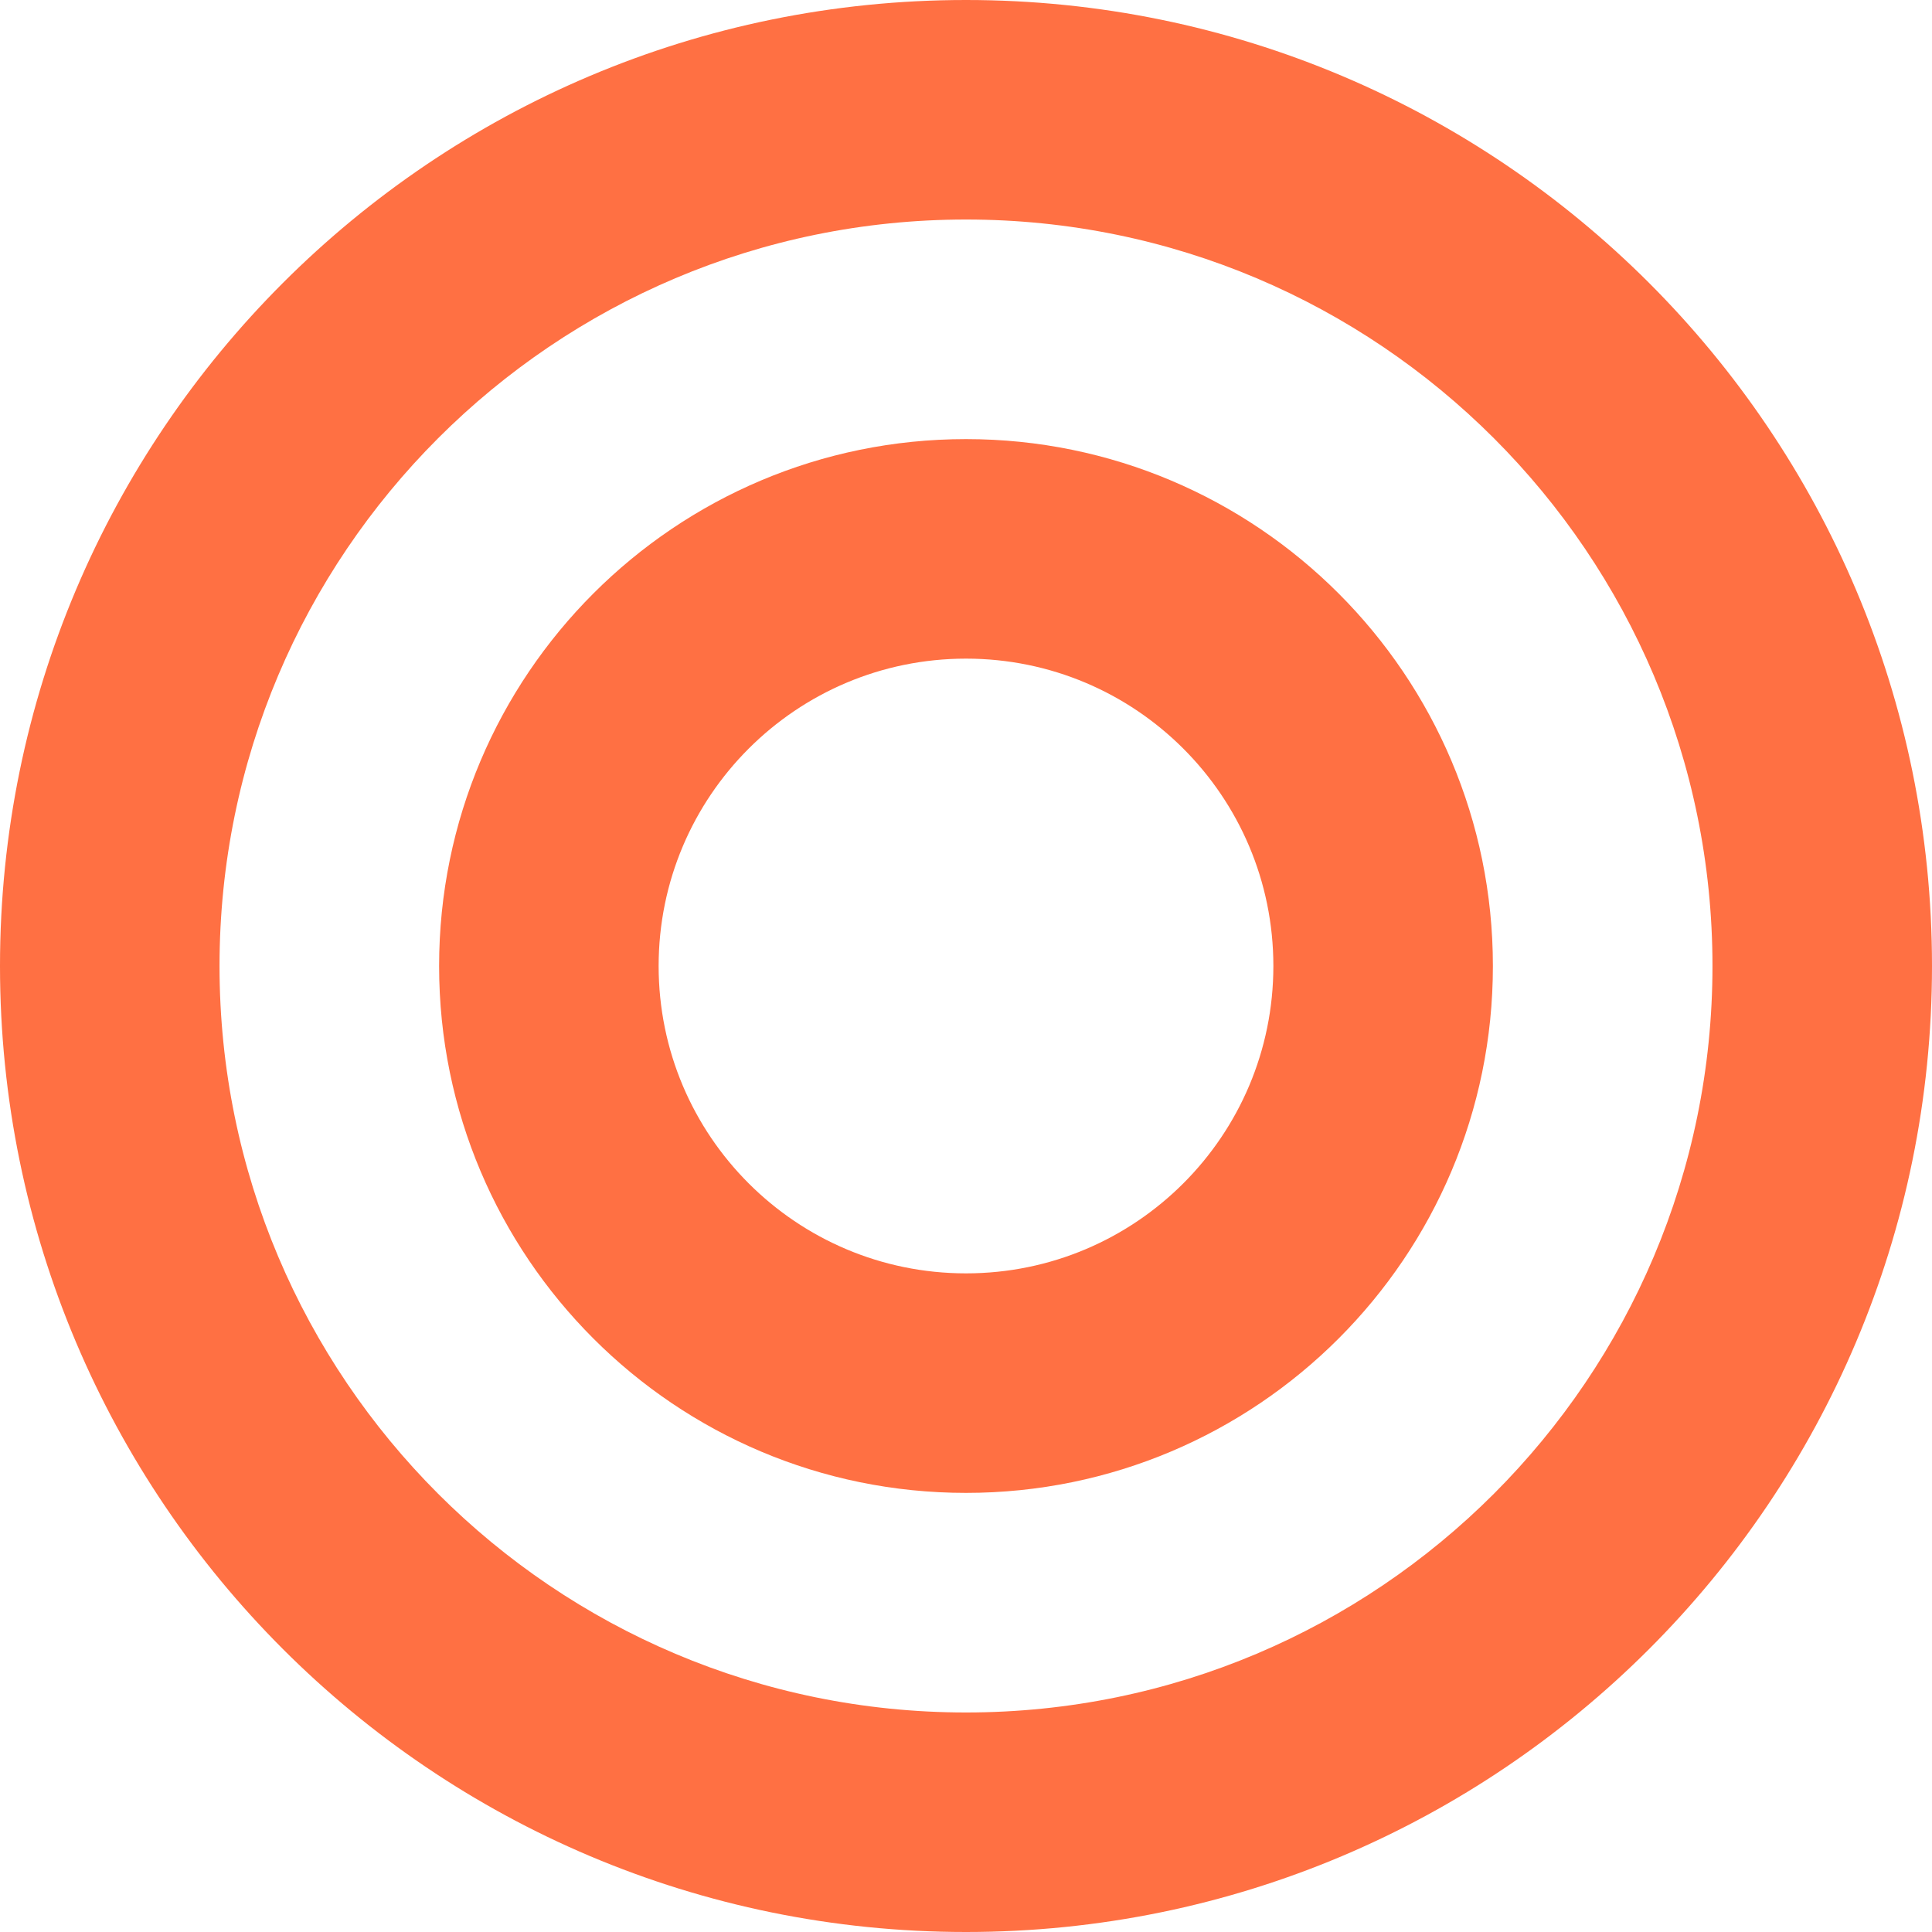 <svg width="32" height="32" viewBox="0 0 32 32" fill="none" xmlns="http://www.w3.org/2000/svg">
<path fill-rule="evenodd" clip-rule="evenodd" d="M24.727 16C24.727 11.18 20.82 7.273 16 7.273C11.18 7.273 7.273 11.18 7.273 16C7.273 20.82 11.18 24.727 16 24.727C20.82 24.727 24.727 20.82 24.727 16ZM10.909 16C10.909 13.188 13.188 10.909 16 10.909C18.812 10.909 21.091 13.188 21.091 16C21.091 18.812 18.812 21.091 16 21.091C13.188 21.091 10.909 18.812 10.909 16Z" fill="#FF7043"/>
<path fill-rule="evenodd" clip-rule="evenodd" d="M32 16C32 7.163 24.837 0 16 0C7.163 0 0 7.163 0 16C0 24.837 7.163 32 16 32C24.837 32 32 24.837 32 16ZM3.636 16C3.636 9.172 9.172 3.636 16 3.636C22.828 3.636 28.364 9.172 28.364 16C28.364 22.828 22.828 28.364 16 28.364C9.172 28.364 3.636 22.828 3.636 16Z" fill="#FF7043"/>
</svg>

